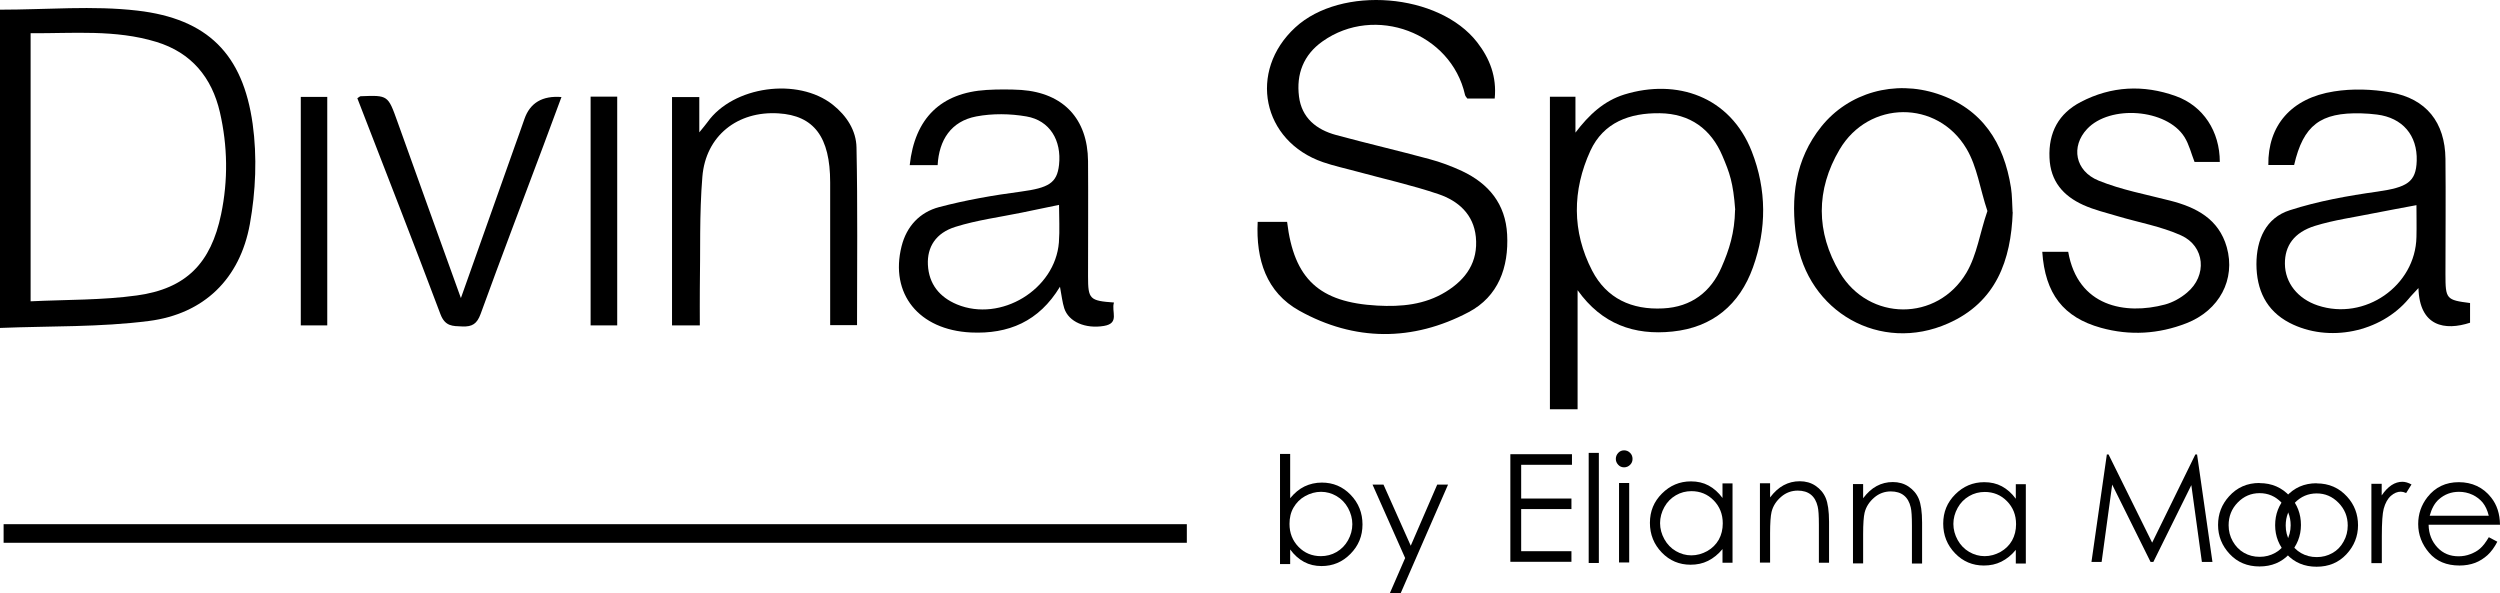 <svg viewBox="0 0 607 144" xmlns="http://www.w3.org/2000/svg">
	<path d="M0 2.35C11.393 2.35 22.526 1.311 33.367 2.578C50.407 4.559 58.977 13.134 61.346 30.089C62.45 38.047 62.093 46.492 60.664 54.417C58.262 67.669 49.564 76.212 36.158 77.933C24.311 79.46 12.237 79.135 0 79.623V2.35ZM7.433 73.159C16.229 72.737 24.831 72.899 33.27 71.73C45.247 70.073 51.219 63.869 53.686 52.014C55.406 43.764 55.276 35.448 53.394 27.263C51.446 18.818 46.48 12.777 37.976 10.178C28.011 7.125 17.755 8.132 7.433 8.067V73.159Z"/>
	<path d="M305.301 53.865H312.507C314.162 67.767 320.33 73.419 334.384 74.198C340.259 74.523 345.907 74.003 351.035 70.853C356.001 67.799 358.922 63.577 358.338 57.535C357.786 52.014 354.054 48.766 349.282 47.142C342.758 44.933 336.007 43.439 329.353 41.62C326.626 40.873 323.867 40.288 321.238 39.379C306.437 34.279 302.964 17.292 314.487 6.67C325.653 -3.626 349.412 -1.677 358.663 10.276C361.714 14.206 363.434 18.623 362.915 23.918H356.261C356.098 23.658 355.774 23.366 355.709 23.041C352.333 7.97 333.832 1.019 321.109 10.048C316.467 13.329 314.714 18.006 315.396 23.43C316.045 28.627 319.615 31.486 324.419 32.785C331.95 34.831 339.545 36.585 347.075 38.632C349.769 39.346 352.431 40.353 354.962 41.522C361.454 44.576 365.544 49.513 365.933 56.918C366.355 64.909 363.791 71.99 356.585 75.79C342.985 82.968 328.866 82.903 315.461 75.432C307.476 70.983 304.912 63.057 305.366 53.865H305.301Z"/>
	<path d="M383.039 70.495V99.371H376.32V23.495H382.519V32.2C385.765 27.913 389.4 24.502 394.399 22.943C407.09 19.046 420.073 23.366 425.332 36.78C428.967 46.07 428.967 55.587 425.624 64.909C422.378 73.971 415.821 79.493 406.084 80.499C396.736 81.474 388.914 78.68 383.071 70.495H383.039ZM421.307 50.942C420.82 44.283 419.944 41.945 418.191 37.819C415.464 31.388 410.401 27.588 403 27.491C395.632 27.393 389.336 29.732 386.155 36.585C381.74 46.2 381.643 56.204 386.577 65.721C390.082 72.477 396.184 75.27 403.779 74.88C410.693 74.555 415.432 70.82 417.996 64.876C419.846 60.654 421.177 56.529 421.274 50.942H421.307Z"/>
	<path d="M270.474 73.451C269.76 75.627 271.934 78.486 268.039 79.135C263.56 79.882 259.47 78.161 258.399 74.848C257.945 73.419 257.783 71.892 257.361 69.618C252.232 78.096 244.832 81.149 235.744 80.727C223.085 80.11 216.009 71.34 218.898 59.809C220.131 54.872 223.377 51.526 227.986 50.292C234.51 48.571 241.197 47.401 247.883 46.524C254.569 45.615 256.647 44.478 257.134 40.028C257.783 34.084 254.894 29.244 249.214 28.27C245.254 27.588 240.969 27.523 237.042 28.27C230.907 29.439 227.986 34.019 227.661 40.093H220.878C222.111 28.692 228.441 22.521 239.541 21.839C242.333 21.677 245.189 21.677 247.98 21.839C258.205 22.586 264.08 28.855 264.177 39.119C264.242 48.441 264.177 57.795 264.177 67.117C264.177 72.639 264.566 73.029 270.474 73.451ZM257.166 49.74C253.79 50.455 250.934 51.039 248.078 51.624C242.69 52.728 237.204 53.443 232.011 55.067C227.175 56.561 225.097 60.004 225.292 64.259C225.519 69.001 228.148 72.152 232.335 73.906C242.982 78.323 256.192 70.3 257.101 58.867C257.328 55.846 257.134 52.793 257.134 49.74H257.166Z"/>
	<path d="M599.729 73.581V78.356C593.66 80.337 587.46 79.33 587.2 69.943C586.227 71.015 585.48 71.73 584.831 72.542C578.015 80.694 565.389 83.293 555.911 78.388C550.166 75.4 547.894 70.3 547.861 64.162C547.861 58.185 550.133 52.891 555.976 51.039C562.824 48.831 570.063 47.531 577.236 46.524C584.442 45.485 586.616 44.218 586.779 39.054C586.973 32.85 583.338 28.595 577.138 27.815C575.873 27.653 574.574 27.555 573.308 27.523C563.409 27.263 559.254 30.381 557.014 40.061H550.75C550.62 30.511 556.268 23.82 566.687 22.196C571.166 21.482 575.938 21.644 580.417 22.424C589.116 23.95 593.66 29.732 593.757 38.567C593.854 47.889 593.757 57.243 593.757 66.565C593.757 72.639 593.952 72.834 599.762 73.581H599.729ZM586.746 49.805C583.046 50.52 579.67 51.104 576.295 51.786C571.523 52.761 566.687 53.41 562.078 54.84C556.982 56.431 554.742 59.679 554.775 64.032C554.807 68.676 557.891 72.542 562.76 74.166C574.152 77.966 586.486 69.424 586.714 57.535C586.779 54.969 586.714 52.436 586.714 49.773L586.746 49.805Z"/>
	<path d="M488.69 51.526C488.268 63.155 484.698 73.354 473.013 78.518C456.589 85.826 438.834 75.79 436.173 57.893C434.712 48.084 435.816 38.697 442.242 30.706C448.864 22.488 459.965 19.338 470.416 22.781C481.322 26.386 486.548 34.701 488.268 45.583C488.56 47.466 488.528 49.415 488.658 51.526H488.69ZM482.555 51.267C480.738 45.907 480.089 40.515 477.459 36.098C470.384 24.177 453.733 24.307 446.657 36.293C440.879 46.07 440.879 56.366 446.689 66.143C453.765 78.063 470.384 78.161 477.459 66.208C480.024 61.855 480.705 56.529 482.523 51.299L482.555 51.267Z"/>
	<path d="M495.863 61.141H502.16C504.497 74.49 516.052 76.504 525.66 73.938C527.575 73.419 529.49 72.347 531.015 71.047C535.949 66.922 535.397 59.777 529.555 57.146C524.719 54.969 519.33 54.028 514.202 52.501C511.378 51.656 508.489 50.974 505.828 49.773C500.959 47.564 497.843 44.023 497.616 38.307C497.356 32.135 499.856 27.555 505.211 24.762C512.612 20.897 520.434 20.507 528.289 23.333C534.975 25.737 538.968 31.908 538.968 39.314H532.833C532.054 37.365 531.535 35.091 530.366 33.24C526.049 26.419 512.287 25.379 506.737 31.323C502.777 35.546 503.783 41.522 509.561 43.861C515.078 46.102 521.051 47.206 526.861 48.701C533.255 50.325 538.708 53.151 540.656 60.004C542.863 67.832 538.87 75.368 530.853 78.486C524.102 81.117 517.123 81.539 510.112 79.59C500.992 77.056 496.545 71.34 495.863 61.141Z"/>
	<path d="M169.886 79.005H163.167V23.56H169.789V32.135C170.827 30.869 171.314 30.284 171.769 29.667C178.001 20.897 193.71 18.721 202.182 25.412C205.59 28.108 207.894 31.713 207.959 35.838C208.252 50.13 208.089 64.421 208.089 78.94H201.565C201.565 73.516 201.565 68.319 201.565 63.09C201.565 56.821 201.565 50.552 201.565 44.283C201.565 33.272 197.638 28.043 189.004 27.523C179.104 26.906 171.347 32.947 170.535 42.919C169.789 51.949 170.081 61.043 169.918 70.138C169.886 72.931 169.918 75.757 169.918 78.973L169.886 79.005Z"/>
	<path d="M111.916 72.347C116.525 59.354 120.777 47.369 125.029 35.383C125.808 33.207 126.587 31.064 127.333 28.887C128.697 24.968 131.694 23.192 136.324 23.56C134.831 27.555 133.371 31.453 131.942 35.351C126.846 48.961 121.653 62.57 116.687 76.245C115.811 78.616 114.675 79.363 112.24 79.265C109.871 79.168 108.086 79.265 106.95 76.309C100.361 58.77 93.512 41.328 86.761 23.853C87.183 23.593 87.377 23.366 87.572 23.366C94.226 23.106 94.194 23.106 96.498 29.537C101.497 43.471 106.495 57.406 111.883 72.314L111.916 72.347Z"/>
	<path d="M149.859 79.005H143.4V23.463H149.859V79.005Z"/>
	<path d="M79.458 79.005H73.031V23.528H79.458V79.005Z"/>
	<path d="M310.787 136.952V110.22H313.254V120.971C314.292 119.704 315.461 118.73 316.727 118.113C318.025 117.496 319.421 117.171 320.946 117.171C323.673 117.171 326.01 118.145 327.925 120.127C329.84 122.108 330.814 124.511 330.814 127.337C330.814 130.163 329.84 132.502 327.892 134.483C325.945 136.464 323.608 137.439 320.881 137.439C319.323 137.439 317.895 137.114 316.629 136.432C315.363 135.75 314.227 134.743 313.254 133.411V136.952H310.787ZM320.687 135.035C322.05 135.035 323.348 134.711 324.517 134.028C325.685 133.346 326.626 132.404 327.308 131.17C327.99 129.936 328.347 128.637 328.347 127.272C328.347 125.908 327.99 124.609 327.308 123.342C326.626 122.108 325.685 121.133 324.517 120.451C323.348 119.769 322.082 119.412 320.752 119.412C319.421 119.412 318.122 119.769 316.889 120.451C315.656 121.133 314.747 122.075 314.065 123.245C313.384 124.414 313.091 125.746 313.091 127.207C313.091 129.449 313.838 131.3 315.299 132.794C316.759 134.288 318.577 135.035 320.719 135.035H320.687Z"/>
	<path d="M335.909 117.658L342.531 132.502L348.958 117.658H351.587L340.097 144H337.467L341.168 135.49L333.248 117.658H335.909Z"/>
	<path d="M366.745 110.285H381.675V112.851H369.341V121.036H381.546V123.602H369.341V133.834H381.546V136.4H366.712V110.317L366.745 110.285Z"/>
	<path d="M385.733 109.96H388.2V136.692H385.733V109.96Z"/>
	<path d="M394.334 109.343C394.886 109.343 395.373 109.538 395.795 109.96C396.184 110.35 396.379 110.837 396.379 111.422C396.379 112.006 396.184 112.461 395.795 112.851C395.405 113.241 394.918 113.468 394.334 113.468C393.75 113.468 393.296 113.273 392.906 112.851C392.517 112.429 392.322 111.974 392.322 111.422C392.322 110.869 392.517 110.382 392.906 109.96C393.296 109.538 393.782 109.343 394.334 109.343ZM393.101 117.268H395.568V136.562H393.101V117.268Z"/>
	<path d="M420.658 117.333V136.627H418.223V133.314C417.185 134.581 416.016 135.523 414.718 136.172C413.42 136.822 412.024 137.114 410.466 137.114C407.739 137.114 405.402 136.14 403.487 134.158C401.572 132.177 400.599 129.773 400.599 126.948C400.599 124.122 401.572 121.783 403.52 119.834C405.467 117.885 407.804 116.878 410.563 116.878C412.154 116.878 413.582 117.203 414.848 117.885C416.114 118.567 417.25 119.574 418.223 120.906V117.366H420.658V117.333ZM410.726 119.25C409.33 119.25 408.064 119.574 406.895 120.256C405.727 120.939 404.786 121.881 404.104 123.115C403.422 124.349 403.065 125.648 403.065 127.013C403.065 128.377 403.422 129.676 404.104 130.91C404.786 132.145 405.727 133.119 406.895 133.801C408.064 134.483 409.33 134.84 410.661 134.84C411.991 134.84 413.29 134.483 414.523 133.801C415.724 133.119 416.665 132.177 417.315 131.04C417.964 129.871 418.288 128.539 418.288 127.077C418.288 124.836 417.542 122.985 416.081 121.491C414.621 119.997 412.803 119.25 410.661 119.25H410.726Z"/>
	<path d="M427.312 117.333H429.778V120.776C430.785 119.444 431.856 118.47 433.057 117.82C434.258 117.171 435.556 116.846 436.984 116.846C438.412 116.846 439.711 117.203 440.814 117.95C441.918 118.697 442.762 119.672 443.281 120.906C443.8 122.14 444.093 124.089 444.093 126.688V136.627H441.626V127.435C441.626 125.226 441.528 123.732 441.334 122.985C441.041 121.718 440.49 120.744 439.678 120.094C438.867 119.444 437.796 119.12 436.497 119.12C435.004 119.12 433.641 119.607 432.473 120.614C431.304 121.621 430.493 122.822 430.136 124.284C429.908 125.226 429.778 126.98 429.778 129.514V136.594H427.312V117.301V117.333Z"/>
	<path d="M449.903 117.528H452.369V120.971C453.376 119.639 454.447 118.665 455.648 118.015C456.849 117.366 458.147 117.041 459.575 117.041C461.003 117.041 462.302 117.398 463.405 118.145C464.509 118.892 465.353 119.867 465.872 121.101C466.391 122.335 466.683 124.284 466.683 126.883V136.822H464.217V127.63C464.217 125.421 464.119 123.927 463.924 123.18C463.632 121.913 463.081 120.939 462.269 120.289C461.458 119.639 460.387 119.315 459.088 119.315C457.595 119.315 456.232 119.802 455.063 120.809C453.895 121.816 453.083 123.017 452.726 124.479C452.499 125.421 452.369 127.175 452.369 129.708V136.789H449.903V117.496V117.528Z"/>
	<path d="M491.871 117.528V136.822H489.437V133.509C488.398 134.775 487.229 135.717 485.931 136.367C484.633 137.017 483.237 137.309 481.679 137.309C478.953 137.309 476.616 136.335 474.701 134.353C472.786 132.372 471.812 129.968 471.812 127.142C471.812 124.317 472.786 121.978 474.733 120.029C476.681 118.08 479.018 117.073 481.776 117.073C483.367 117.073 484.795 117.398 486.061 118.08C487.327 118.762 488.463 119.769 489.437 121.101V117.561H491.871V117.528ZM481.939 119.444C480.543 119.444 479.277 119.769 478.109 120.451C476.94 121.133 475.999 122.075 475.317 123.31C474.636 124.544 474.279 125.843 474.279 127.207C474.279 128.572 474.636 129.871 475.317 131.105C475.999 132.339 476.94 133.314 478.109 133.996C479.277 134.678 480.543 135.035 481.874 135.035C483.205 135.035 484.503 134.678 485.736 133.996C486.937 133.314 487.879 132.372 488.528 131.235C489.177 130.066 489.501 128.734 489.501 127.272C489.501 125.031 488.755 123.18 487.294 121.686C485.834 120.192 484.016 119.444 481.874 119.444H481.939Z"/>
	<path d="M507.808 136.432L511.541 110.35H511.962L522.544 131.755L533.028 110.35H533.45L537.182 136.432H534.618L532.054 117.788L522.836 136.432H522.154L512.839 117.658L510.275 136.432H507.775H507.808Z"/>
	<path d="M548.64 117.301C551.594 117.301 554.061 118.373 556.008 120.516C557.793 122.465 558.67 124.804 558.67 127.467C558.67 130.131 557.729 132.502 555.846 134.516C553.963 136.529 551.561 137.536 548.608 137.536C545.654 137.536 543.252 136.529 541.37 134.516C539.487 132.502 538.546 130.163 538.546 127.467C538.546 124.771 539.422 122.498 541.207 120.516C543.155 118.34 545.622 117.268 548.608 117.268L548.64 117.301ZM548.64 119.737C546.563 119.737 544.81 120.484 543.317 122.01C541.824 123.537 541.11 125.388 541.11 127.532C541.11 128.929 541.435 130.228 542.116 131.43C542.798 132.632 543.707 133.574 544.843 134.223C545.979 134.873 547.245 135.198 548.64 135.198C550.036 135.198 551.269 134.873 552.438 134.223C553.606 133.574 554.515 132.632 555.164 131.43C555.846 130.228 556.171 128.929 556.171 127.532C556.171 125.356 555.424 123.537 553.931 122.01C552.438 120.484 550.685 119.737 548.64 119.737Z"/>
	<path d="M562.5 117.366C565.454 117.366 567.92 118.438 569.868 120.581C571.653 122.53 572.529 124.869 572.529 127.532C572.529 130.196 571.588 132.567 569.706 134.581C567.823 136.594 565.421 137.601 562.467 137.601C559.514 137.601 557.112 136.594 555.229 134.581C553.347 132.567 552.405 130.228 552.405 127.532C552.405 124.836 553.282 122.563 555.067 120.581C557.014 118.405 559.481 117.333 562.467 117.333L562.5 117.366ZM562.5 119.802C560.423 119.802 558.67 120.549 557.177 122.075C555.684 123.602 554.97 125.453 554.97 127.597C554.97 128.994 555.294 130.293 555.976 131.495C556.657 132.697 557.566 133.639 558.702 134.288C559.838 134.938 561.104 135.263 562.5 135.263C563.896 135.263 565.129 134.938 566.297 134.288C567.466 133.639 568.375 132.697 569.024 131.495C569.706 130.293 570.03 128.994 570.03 127.597C570.03 125.421 569.284 123.602 567.791 122.075C566.297 120.549 564.545 119.802 562.5 119.802Z"/>
	<path d="M575.743 117.463H578.275V120.289C579.021 119.185 579.833 118.34 580.676 117.788C581.52 117.236 582.397 116.976 583.306 116.976C583.987 116.976 584.734 117.203 585.513 117.626L584.214 119.704C583.695 119.477 583.273 119.38 582.916 119.38C582.105 119.38 581.293 119.704 580.514 120.386C579.735 121.069 579.151 122.108 578.761 123.537C578.469 124.641 578.307 126.85 578.307 130.196V136.724H575.775V117.431L575.743 117.463Z"/>
	<path d="M604.273 130.423L606.351 131.527C605.669 132.859 604.858 133.963 603.981 134.775C603.073 135.587 602.066 136.237 600.963 136.659C599.827 137.082 598.561 137.309 597.165 137.309C594.017 137.309 591.55 136.27 589.797 134.223C588.044 132.177 587.136 129.838 587.136 127.24C587.136 124.804 587.882 122.628 589.375 120.711C591.29 118.275 593.822 117.073 597.003 117.073C600.184 117.073 602.91 118.308 604.858 120.809C606.253 122.563 606.968 124.771 607 127.402H589.667C589.7 129.643 590.446 131.462 591.81 132.924C593.173 134.386 594.893 135.068 596.938 135.068C597.912 135.068 598.885 134.905 599.794 134.548C600.736 134.191 601.515 133.769 602.164 133.184C602.813 132.632 603.527 131.722 604.273 130.456V130.423ZM604.273 125.226C603.949 123.894 603.462 122.855 602.813 122.043C602.164 121.263 601.352 120.614 600.314 120.127C599.275 119.639 598.171 119.412 597.035 119.412C595.153 119.412 593.53 120.029 592.167 121.231C591.16 122.108 590.414 123.44 589.927 125.226H604.273Z"/>
	<path d="M288.163 127.272H0.876V131.787H288.163V127.272Z"/>
</svg>